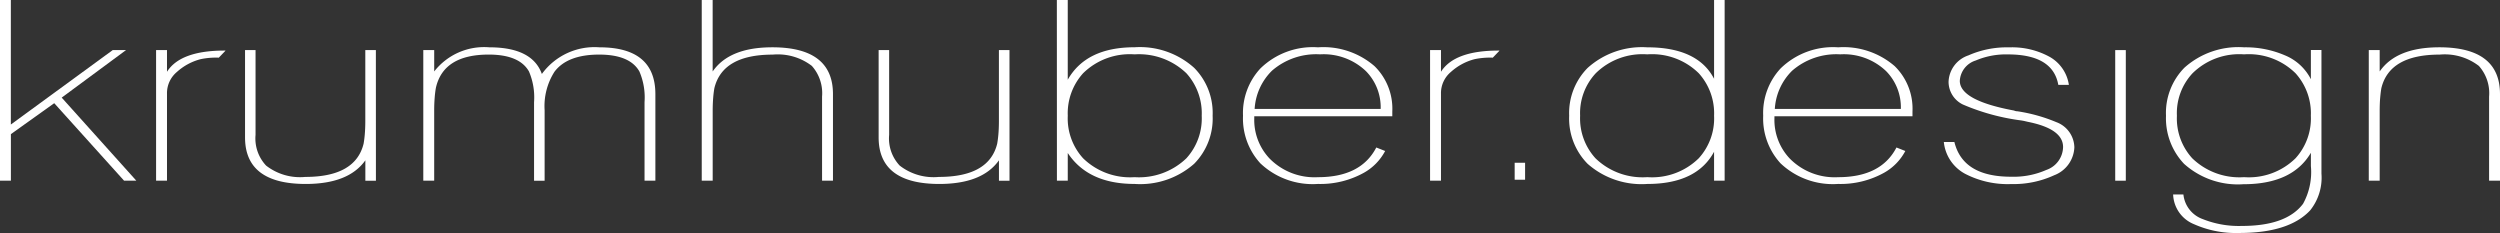 <svg xmlns="http://www.w3.org/2000/svg" width="230.515" height="21.493" viewBox="0 0 230.515 21.493"><rect x="0" y="0" width="230.515" height="21.493" fill="#333333" stroke="none"/><g id="krumhuber-design-logo" transform="translate(-345 -125.999)"><path id="Pfad_1" data-name="Pfad 1" d="M0,0V16.66H1.005V12.366L5,9.513l6.441,7.147h1.13L5.689,9l5.938-4.387H10.4l-9.4,6.868V0Z" transform="translate(345 126)" fill="#fff"></path><path id="Pfad_2" data-name="Pfad 2" d="M0,0H1.006V2Q2.261.023,6.411.046L5.782.7A6.931,6.931,0,0,0,4.118.836a5.192,5.192,0,0,0-2.2,1.183,2.547,2.547,0,0,0-.912,2.018v8.006H0Z" transform="translate(359.392 130.616)" fill="#fff"></path><path id="Pfad_3" data-name="Pfad 3" d="M-178.89-178.526h-.974v-1.88q-1.542,2.18-5.5,2.18-5.594,0-5.594-4.293v-8.051h.969v7.82a3.649,3.649,0,0,0,.975,2.831,5.084,5.084,0,0,0,3.614,1.044q4.621,0,5.374-3.063c.041-.233.081-.522.11-.87s.048-.761.048-1.24v-6.521h.974Z" transform="translate(558.552 321.187)" fill="#fff"></path><path id="Pfad_4" data-name="Pfad 4" d="M0-3.771H1.006V-1.8A5.842,5.842,0,0,1,6.093-4.025q3.956,0,4.84,2.458a6,6,0,0,1,5.312-2.458Q21.4-4.025,21.4.29V8.271h-1V1.032A6.055,6.055,0,0,0,19.925-1.8q-.879-1.553-3.708-1.555-2.923,0-4.118,1.578a5.894,5.894,0,0,0-.912,3.552v6.5h-.974V1.032A6.055,6.055,0,0,0,9.743-1.8q-.88-1.554-3.708-1.556-4.178,0-4.873,3.063c-.042.233-.081.522-.109.87s-.048.747-.048,1.195v6.5H0Z" transform="translate(384.03 134.387)" fill="#fff"></path><path id="Pfad_5" data-name="Pfad 5" d="M0,0H1.006V6.589Q2.545,4.36,6.506,4.36q5.594,0,5.594,4.315v7.982H11.094V8.906a3.77,3.77,0,0,0-.943-2.831A5.163,5.163,0,0,0,6.54,5.035q-4.619,0-5.374,3.087c-.042.233-.081.522-.109.87s-.048.755-.048,1.218V16.66H0Z" transform="translate(409.705 126)" fill="#fff"></path><path id="Pfad_6" data-name="Pfad 6" d="M-178.89-178.526h-.974v-1.88q-1.542,2.18-5.5,2.18-5.594,0-5.594-4.293v-8.051h.969v7.82a3.649,3.649,0,0,0,.975,2.831,5.084,5.084,0,0,0,3.614,1.044q4.621,0,5.374-3.063c.041-.233.081-.522.111-.87s.048-.761.048-1.24v-6.521h.974Z" transform="translate(616.973 321.187)" fill="#fff"></path><path id="Pfad_7" data-name="Pfad 7" d="M-35.883-216.364a6.2,6.2,0,0,0,4.744,1.74,6.306,6.306,0,0,0,4.777-1.74,5.454,5.454,0,0,0,1.415-3.921,5.5,5.5,0,0,0-1.415-3.922,6.306,6.306,0,0,0-4.777-1.74,6.136,6.136,0,0,0-4.744,1.74,5.5,5.5,0,0,0-1.415,3.922,5.454,5.454,0,0,0,1.415,3.921m-2.422-14.6H-37.3v7.354q1.7-2.993,6.159-2.992a7.477,7.477,0,0,1,5.5,1.9,5.906,5.906,0,0,1,1.7,4.408,5.938,5.938,0,0,1-1.7,4.432A7.519,7.519,0,0,1-31.14-214q-4.273,0-6.159-2.853v2.551h-1Z" transform="translate(480.753 356.959)" fill="#fff"></path><path id="Pfad_8" data-name="Pfad 8" d="M-188.212-84.264a4.747,4.747,0,0,0-1.351-3.481A5.641,5.641,0,0,0-193.8-89.3a6.209,6.209,0,0,0-4.432,1.507,5.383,5.383,0,0,0-1.6,3.527Zm-5.783,6.914a7.013,7.013,0,0,1-5.309-1.9,6.12,6.12,0,0,1-1.6-4.387A6.037,6.037,0,0,1-199.3-88a6.916,6.916,0,0,1,5.309-1.948,7.194,7.194,0,0,1,5.217,1.74,5.49,5.49,0,0,1,1.636,4.176v.441h-12.728v.187a5.174,5.174,0,0,0,1.415,3.714,5.805,5.805,0,0,0,4.462,1.716q3.956,0,5.374-2.738l.817.323a4.942,4.942,0,0,1-1.979,2.018,8.256,8.256,0,0,1-4.212,1.021" transform="translate(660.517 220.31)" fill="#fff"></path><path id="Pfad_9" data-name="Pfad 9" d="M0,0H1.006V2Q2.261.023,6.411.046L5.783.7A6.935,6.935,0,0,0,4.118.836a5.192,5.192,0,0,0-2.2,1.183,2.547,2.547,0,0,0-.912,2.018v8.006H0Z" transform="translate(476.861 130.616)" fill="#fff"></path><path id="Pfad_10" data-name="Pfad 10" d="M-177.042-100.086a6.136,6.136,0,0,0-4.746-1.74,6.141,6.141,0,0,0-4.747,1.74,5.386,5.386,0,0,0-1.444,3.921,5.451,5.451,0,0,0,1.415,3.921,6.237,6.237,0,0,0,4.776,1.74,6.136,6.136,0,0,0,4.746-1.74,5.456,5.456,0,0,0,1.415-3.921,5.507,5.507,0,0,0-1.415-3.921m2.388,9.908h-.974v-2.668q-1.6,2.97-6.16,2.97a7.518,7.518,0,0,1-5.5-1.857,5.943,5.943,0,0,1-1.7-4.433,5.913,5.913,0,0,1,1.7-4.408,7.476,7.476,0,0,1,5.5-1.9q4.651,0,6.16,2.9v-7.262h.974Z" transform="translate(678.676 232.837)" fill="#fff"></path><path id="Pfad_11" data-name="Pfad 11" d="M-188.212-84.264a4.747,4.747,0,0,0-1.351-3.481A5.64,5.64,0,0,0-193.8-89.3a6.209,6.209,0,0,0-4.432,1.507,5.382,5.382,0,0,0-1.6,3.527Zm-5.783,6.914a7.013,7.013,0,0,1-5.309-1.9,6.12,6.12,0,0,1-1.6-4.387A6.037,6.037,0,0,1-199.3-88a6.919,6.919,0,0,1,5.309-1.948,7.2,7.2,0,0,1,5.217,1.74,5.49,5.49,0,0,1,1.635,4.176v.441h-12.728v.187a5.174,5.174,0,0,0,1.415,3.714,5.805,5.805,0,0,0,4.462,1.716q3.956,0,5.374-2.738l.817.323a4.942,4.942,0,0,1-1.979,2.018,8.256,8.256,0,0,1-4.212,1.021" transform="translate(708.481 220.31)" fill="#fff"></path><path id="Pfad_12" data-name="Pfad 12" d="M-91.776-176.8a7.465,7.465,0,0,0,3.268-.627,2.279,2.279,0,0,0,1.539-2.111q0-1.671-3.236-2.32l-.3-.07q-.2-.047-.551-.092a20.062,20.062,0,0,1-5.154-1.439,2.333,2.333,0,0,1-1.318-2.089,2.669,2.669,0,0,1,1.823-2.436,8.773,8.773,0,0,1,3.771-.743,7.2,7.2,0,0,1,3.739.882,3.553,3.553,0,0,1,1.761,2.576h-.975q-.5-2.807-4.651-2.808a7.094,7.094,0,0,0-2.953.557,2.086,2.086,0,0,0-1.478,1.88q0,1.809,5,2.738a.758.758,0,0,0,.314.069,15.026,15.026,0,0,1,3.582,1,2.53,2.53,0,0,1,1.666,2.321,2.874,2.874,0,0,1-1.857,2.576,8.95,8.95,0,0,1-3.956.813,8.535,8.535,0,0,1-4.273-.952,3.755,3.755,0,0,1-1.949-2.924h.974q.786,3.2,5.217,3.2" transform="translate(622.197 319.093)" fill="#fff"></path><path id="Pfad_14" data-name="Pfad 14" d="M3086.34-254.9h.976v-12.043h-.976Z" transform="translate(-2546.304 397.561)" fill="#fff"></path><path id="Pfad_15" data-name="Pfad 15" d="M-177.042-35.433a6.136,6.136,0,0,0-4.745-1.741,6.136,6.136,0,0,0-4.747,1.741,5.382,5.382,0,0,0-1.444,3.921,5.454,5.454,0,0,0,1.415,3.921,6.241,6.241,0,0,0,4.776,1.74,6.136,6.136,0,0,0,4.745-1.74,5.458,5.458,0,0,0,1.414-3.921,5.506,5.506,0,0,0-1.414-3.921M-181.851-25.2a7.421,7.421,0,0,1-5.468-1.88,6.1,6.1,0,0,1-1.665-4.432,5.943,5.943,0,0,1,1.7-4.433,7.469,7.469,0,0,1,5.5-1.879,9.18,9.18,0,0,1,3.771.743,4.663,4.663,0,0,1,2.388,2.2v-2.693h.975v11.39a4.826,4.826,0,0,1-1.038,3.391q-1.949,2.088-6.54,2.089a9.517,9.517,0,0,1-4.181-.813,3.073,3.073,0,0,1-1.917-2.738h.947a2.706,2.706,0,0,0,1.791,2.274,8.976,8.976,0,0,0,3.615.627q4.085,0,5.626-2.041a6.058,6.058,0,0,0,.723-3.481V-28.1q-1.7,2.9-6.223,2.9" transform="translate(733.702 168.185)" fill="#fff"></path><path id="Pfad_16" data-name="Pfad 16" d="M0-3.771H1.006V-1.8q1.539-2.226,5.5-2.227Q12.1-4.025,12.1.29V8.271H11.094V.521a3.77,3.77,0,0,0-.942-2.83A5.163,5.163,0,0,0,6.54-3.354q-4.622,0-5.377,3.088Q1.1.081,1.054.6T1.006,1.821V8.272H0Z" transform="translate(563.415 134.387)" fill="#fff"></path><path id="Pfad_18" data-name="Pfad 18" d="M2210.072-100.981h.961v-1.565h-.961Z" transform="translate(-1725.411 243.552)" fill="#fff"></path></g></svg>